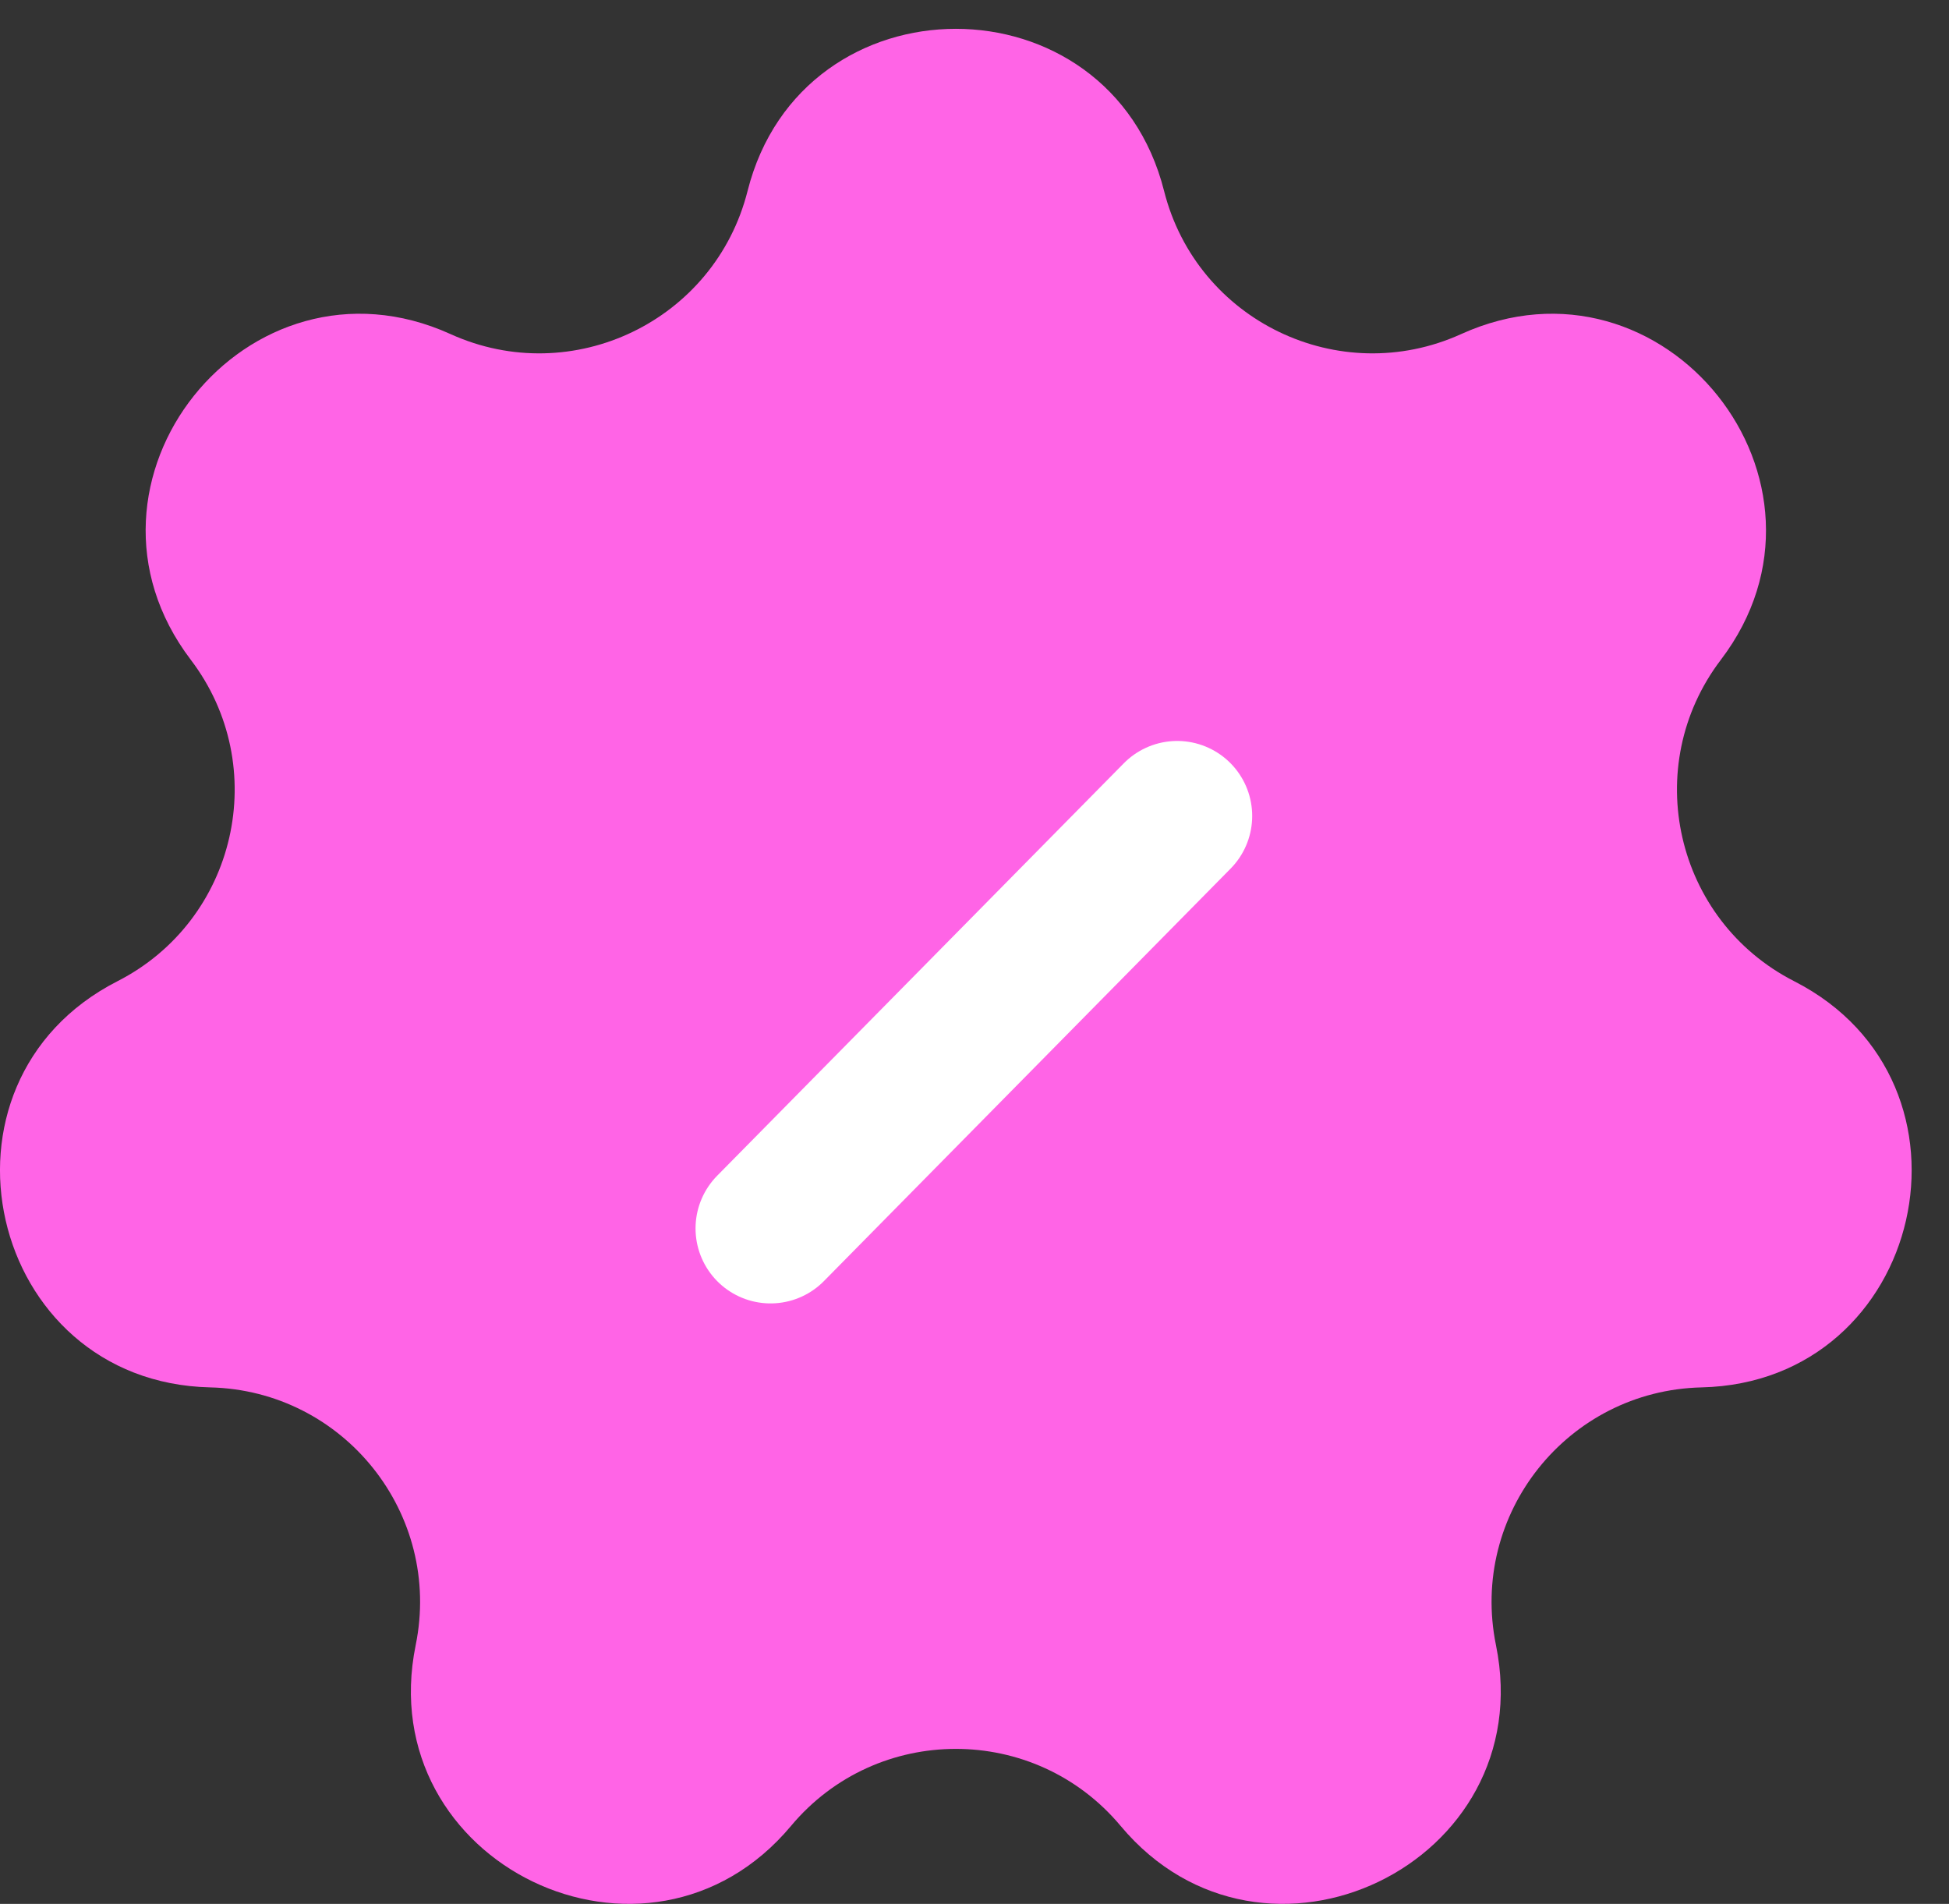 <svg width="43" height="42" viewBox="0 0 43 42" fill="none" xmlns="http://www.w3.org/2000/svg">
<rect x="0" y="0" width="43" height="42" fill="#333333" stroke="none"/>
<path d="M16.493 4.214C17.698 -0.557 24.478 -0.557 25.683 4.214C26.407 7.078 29.546 8.59 32.236 7.37C36.718 5.338 40.945 10.638 37.966 14.556C36.178 16.907 36.954 20.303 39.585 21.646C43.968 23.883 42.46 30.493 37.54 30.606C34.587 30.675 32.414 33.398 33.005 36.292C33.989 41.114 27.881 44.056 24.724 40.28C22.83 38.014 19.346 38.014 17.452 40.28C14.295 44.056 8.187 41.114 9.171 36.292C9.762 33.398 7.59 30.675 4.637 30.606C-0.284 30.493 -1.792 23.883 2.591 21.646C5.223 20.303 5.998 16.907 4.21 14.556C1.231 10.638 5.458 5.338 9.94 7.37C12.63 8.59 15.769 7.078 16.493 4.214Z" fill="#FF64E6"/>
<path d="M17 27.099L25.972 18" stroke="white" stroke-width="3.309" stroke-linecap="round" stroke-linejoin="round"/>
</svg>
